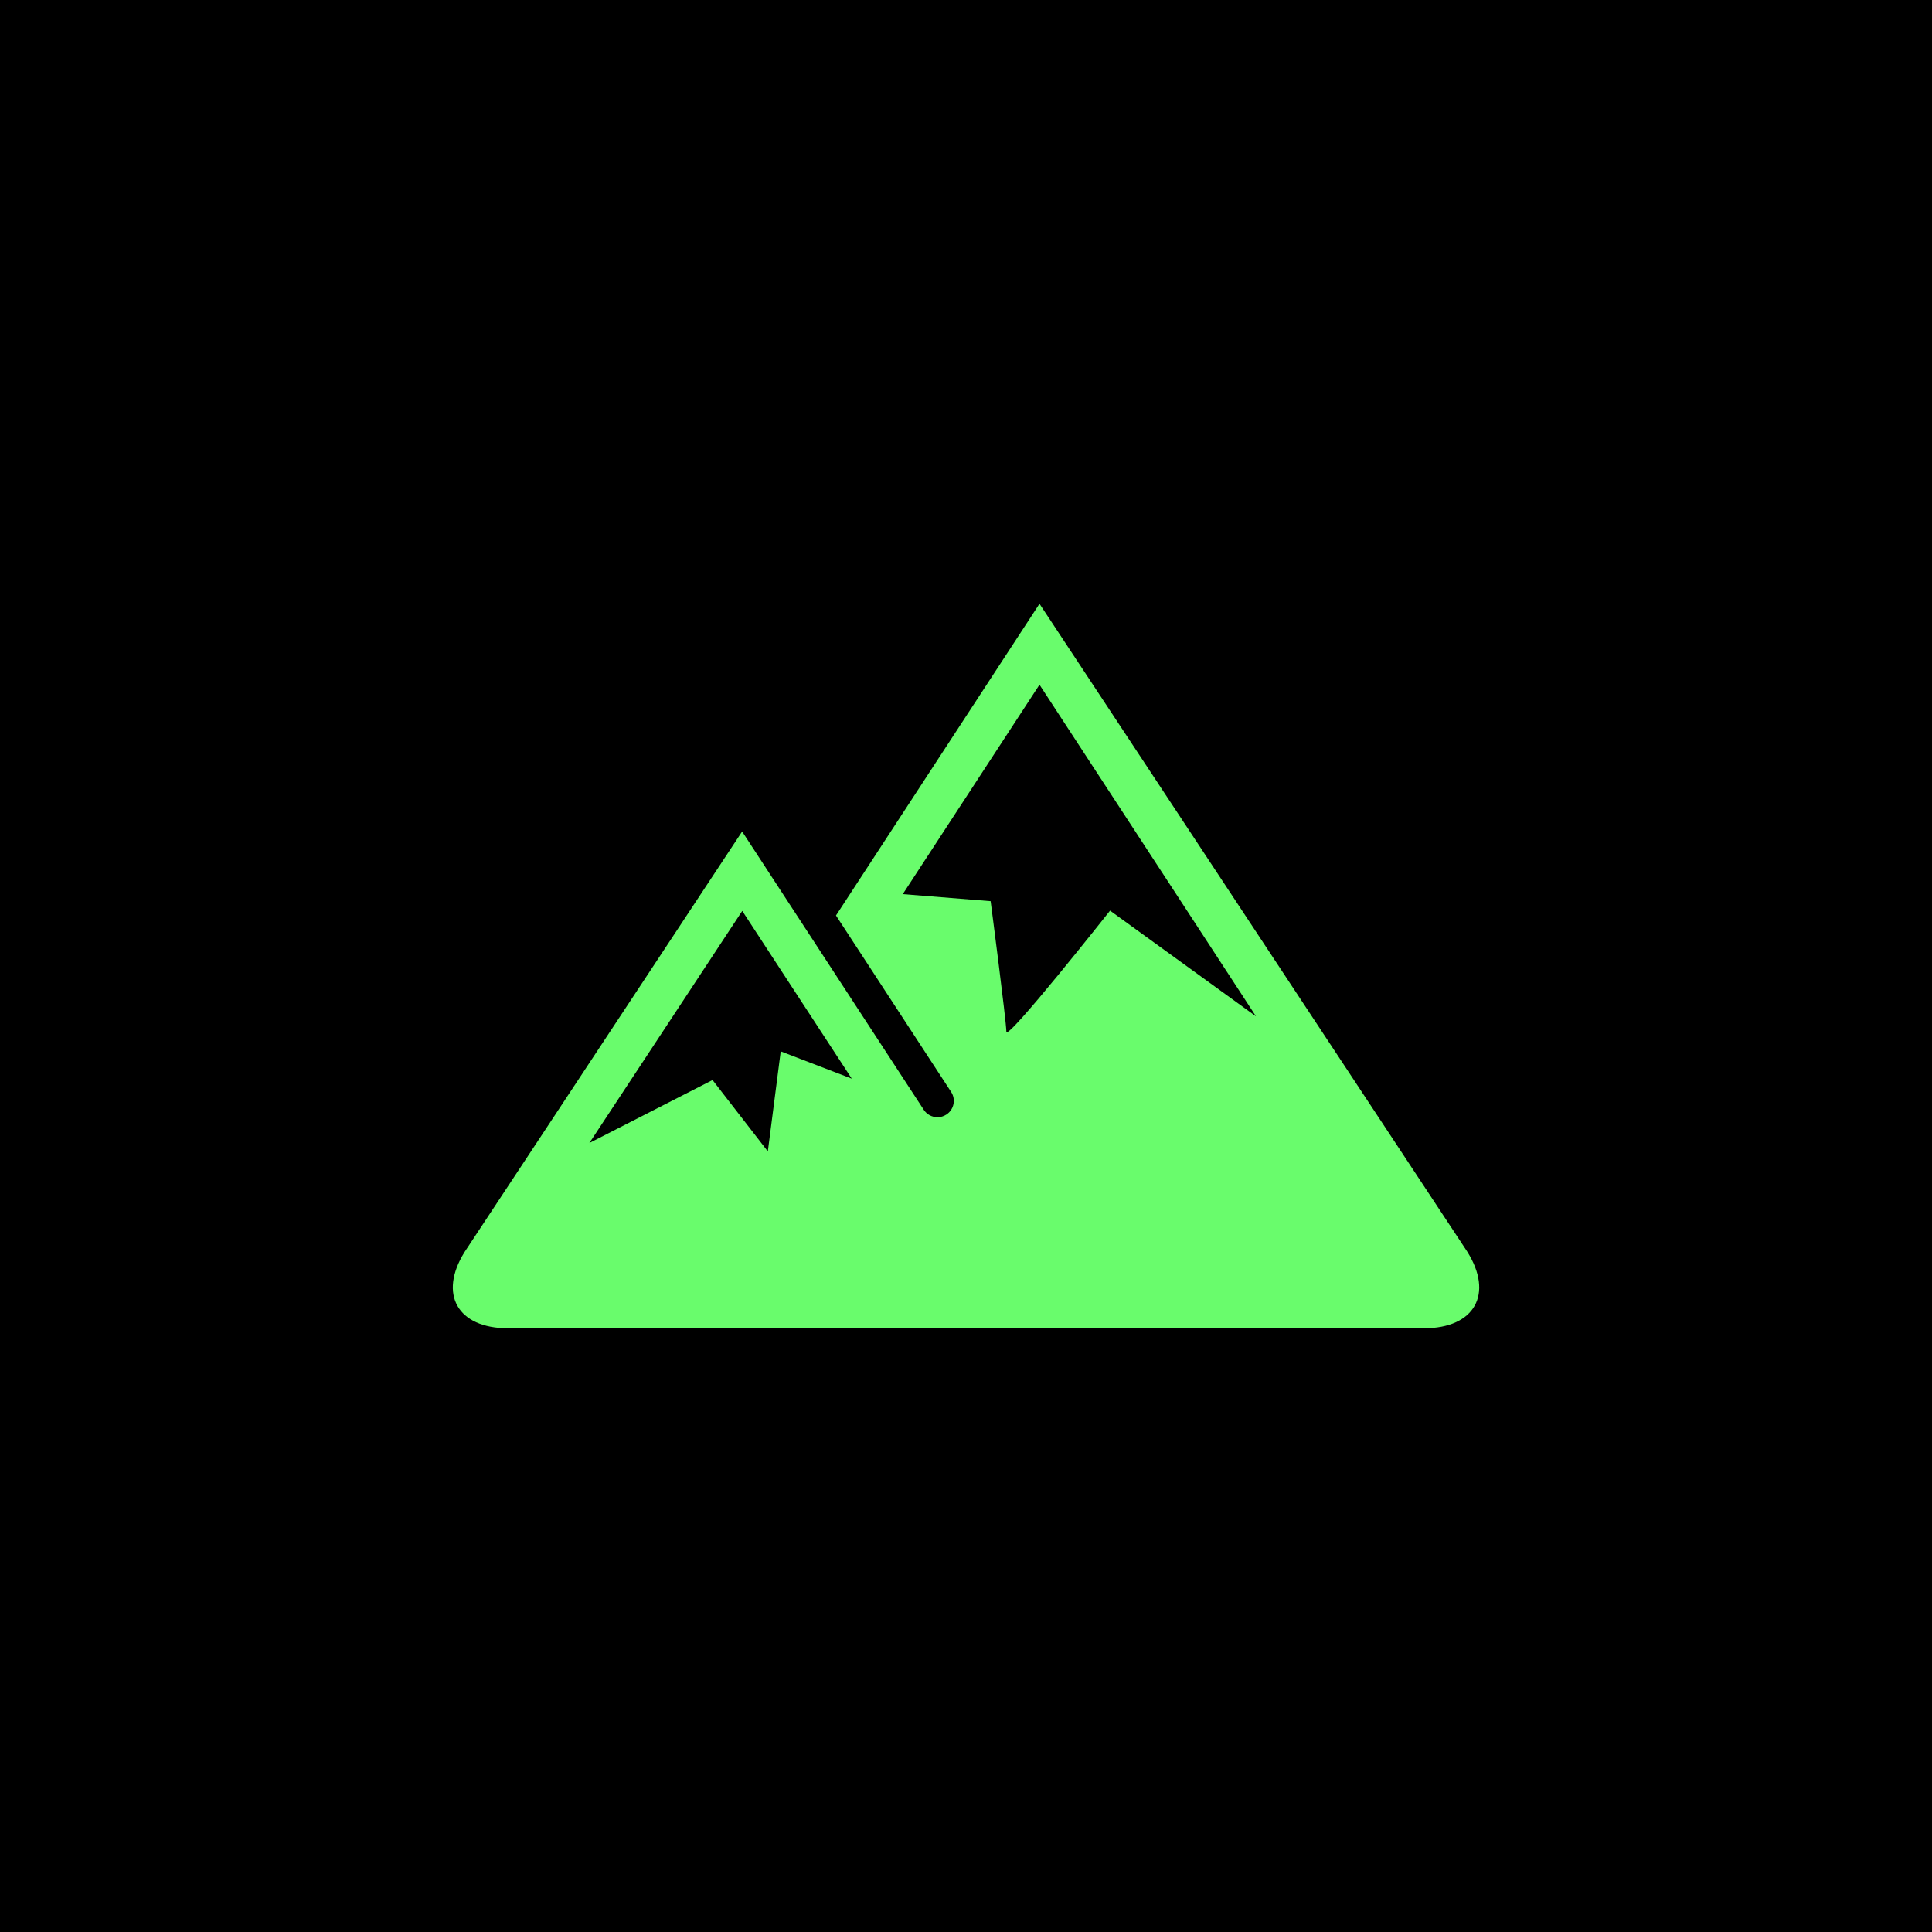 <?xml version="1.0" encoding="UTF-8"?><svg id="Layer_1" xmlns="http://www.w3.org/2000/svg" viewBox="0 0 800 800"><defs><style>.cls-1{fill:#69fc6c;}</style></defs><rect width="800" height="800"/><path class="cls-1" d="M459.65,377.08s-42.94,54.33-42.94,50.13-6.51-54.05-6.51-54.05l-36.38-2.92,56.61-86.72,89.65,137.32-60.42-43.76ZM210.34,550h379.31c21.01,0,28.93-14.24,17.88-31.76l-177.1-268.24-84.27,129.09,47.69,73.06c2.04,3.13,1.16,7.32-1.97,9.36-1.14.74-2.42,1.1-3.69,1.1-2.21,0-4.37-1.08-5.67-3.06l-75.22-115.24-114.99,174.21c-10.79,17.39-2.86,31.48,18.04,31.48ZM323.28,435.34l-5.34,41.43-22.89-29.55-50.87,26-.16.11,63.33-96.14,45.34,69.45-29.42-11.3Z"/></svg>